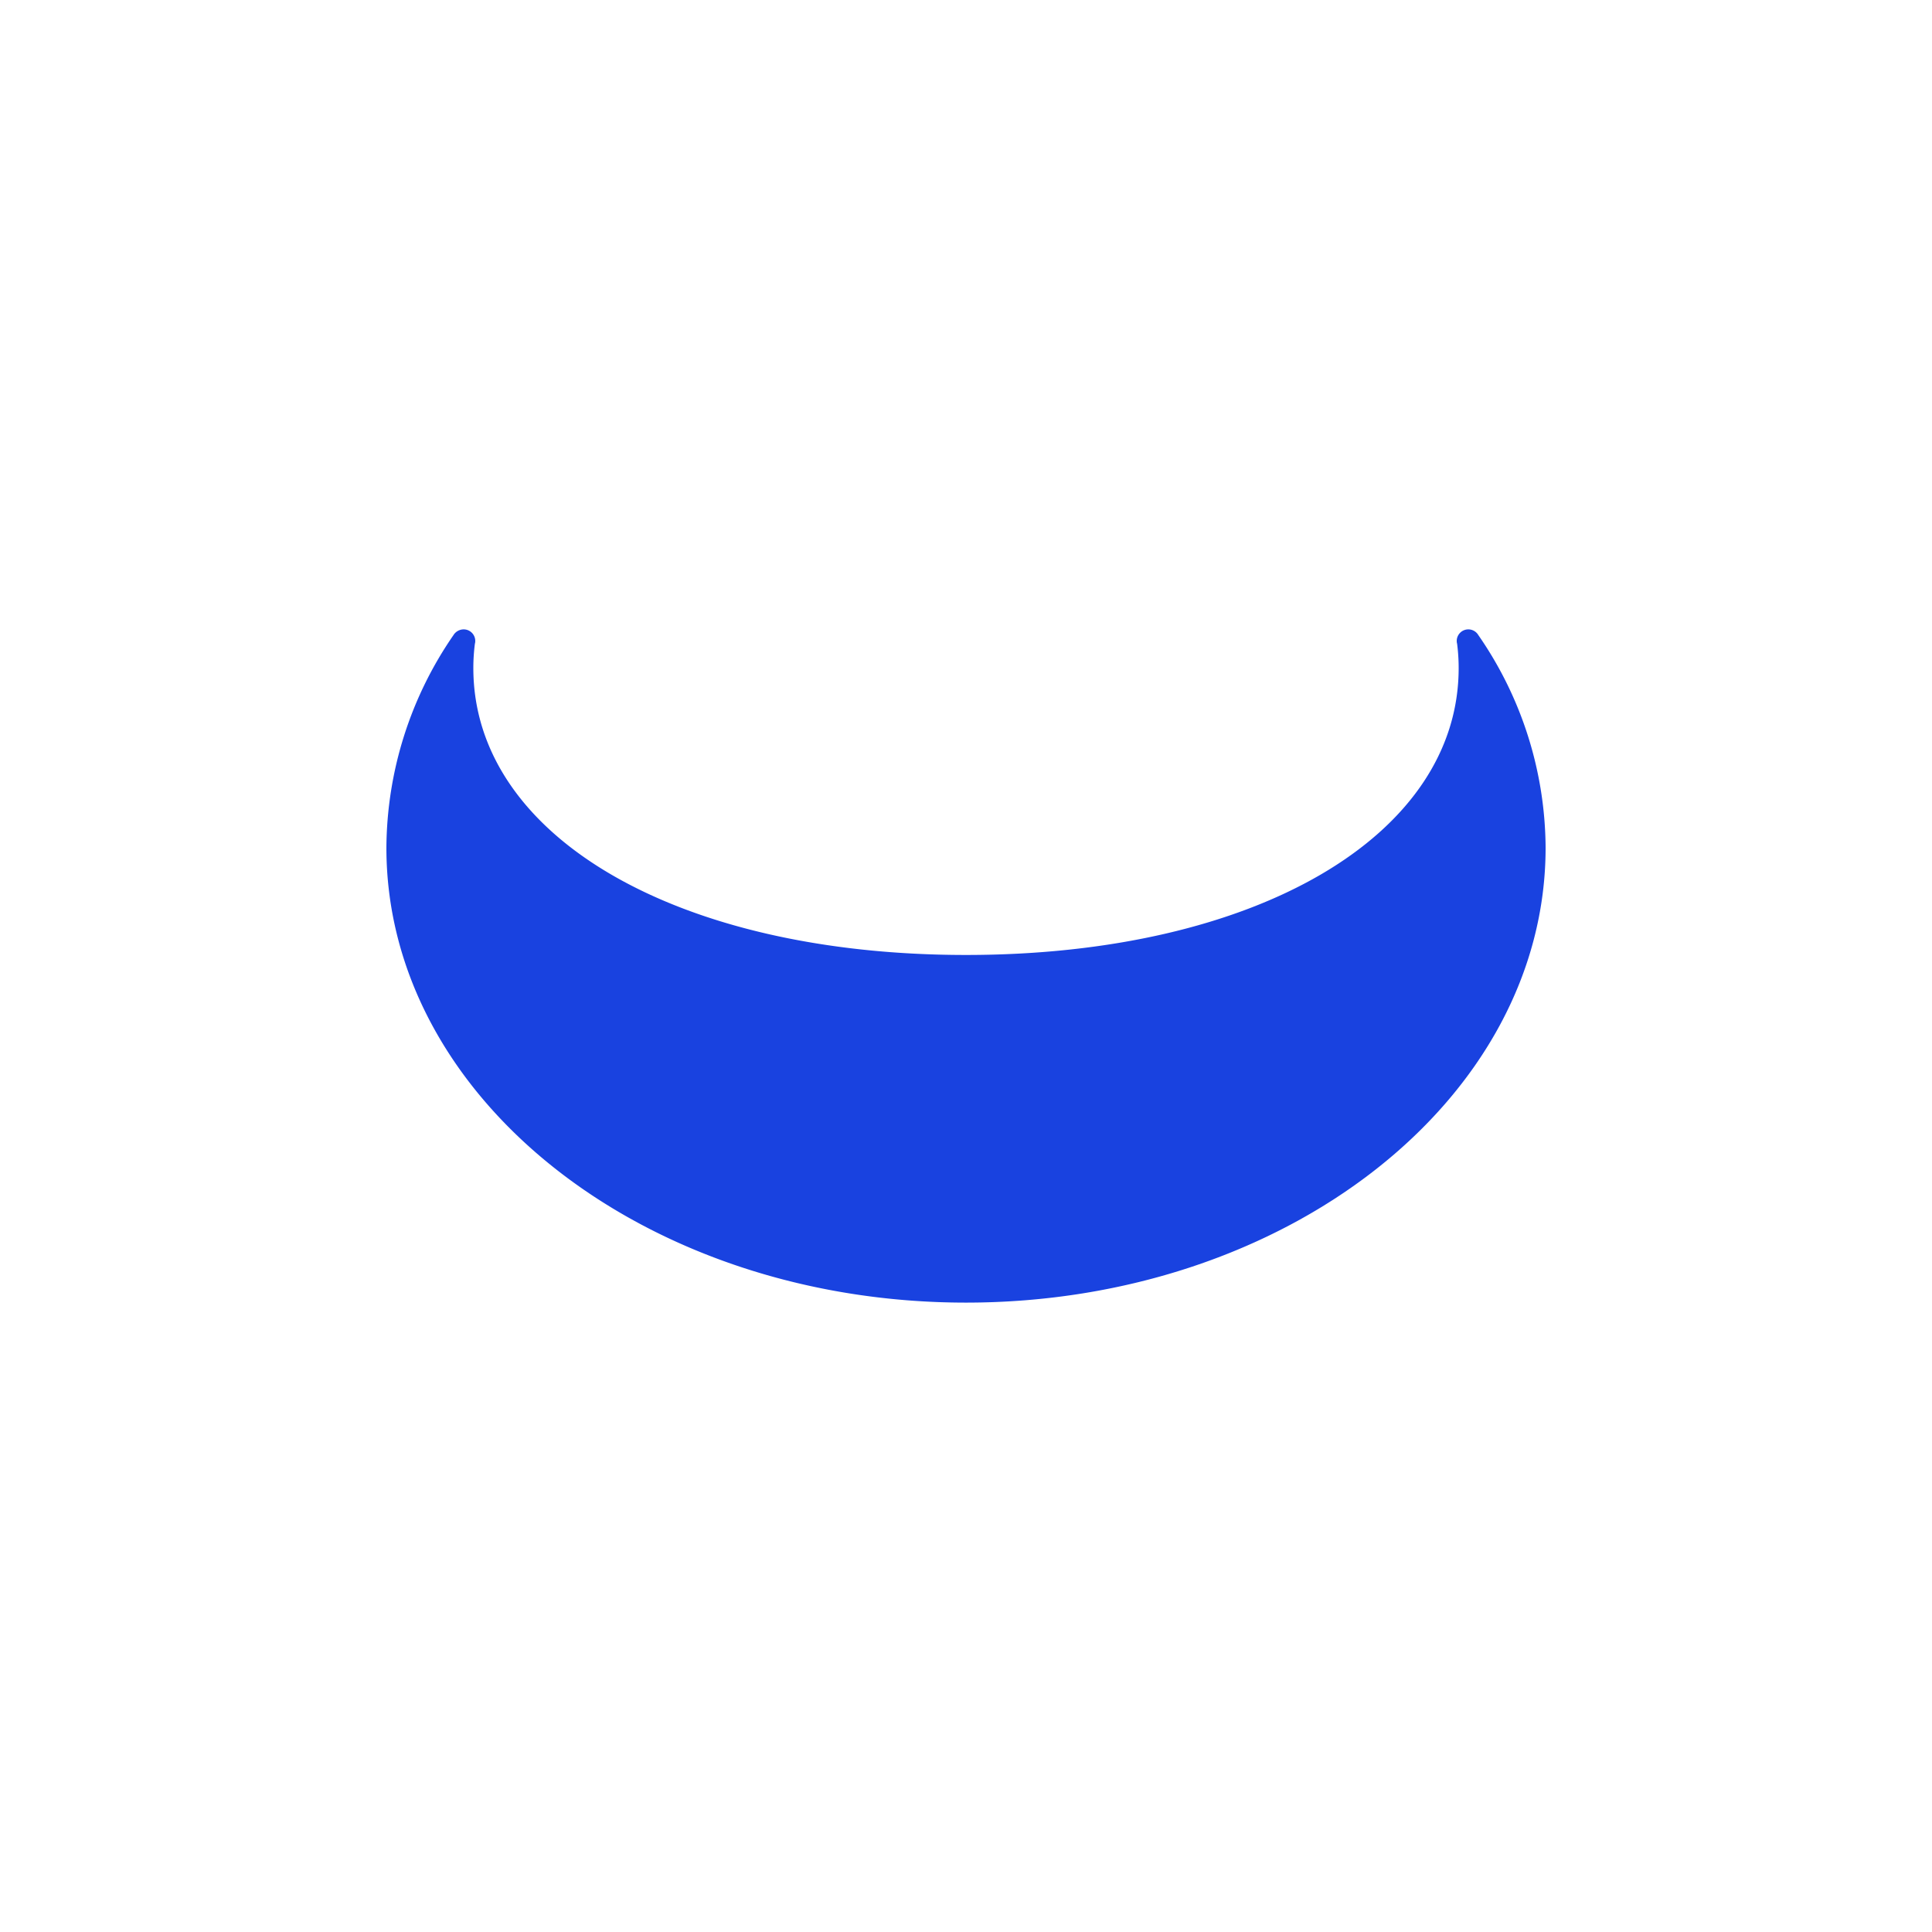 <svg id="Layer_1" data-name="Layer 1" xmlns="http://www.w3.org/2000/svg" viewBox="0 0 300 300"><defs><style>.cls-1{fill:#1942e0;fill-rule:evenodd;}</style></defs><title>BULL_Mark_Light</title><path id="logo备份-6" class="cls-1" d="M228.001,97.73a1.799,1.799,0,0,1,1.542.87A58.455,58.455,0,0,1,240,131.633c0,39.011-40.294,70.636-90,70.636s-90-31.625-90-70.636a58.66,58.66,0,0,1,10.407-33.003,1.886,1.886,0,0,1,1.591-.901,1.801,1.801,0,0,1,1.771,2.123l-.026.089a29.704,29.704,0,0,0-.243,3.796c0,26.09,31.586,44.549,76.5,44.549s76.5-18.459,76.5-44.549a29.705,29.705,0,0,0-.24-3.772,1.563,1.563,0,0,1-.059-.437A1.8,1.8,0,0,1,228.001,97.73Z"/></svg>